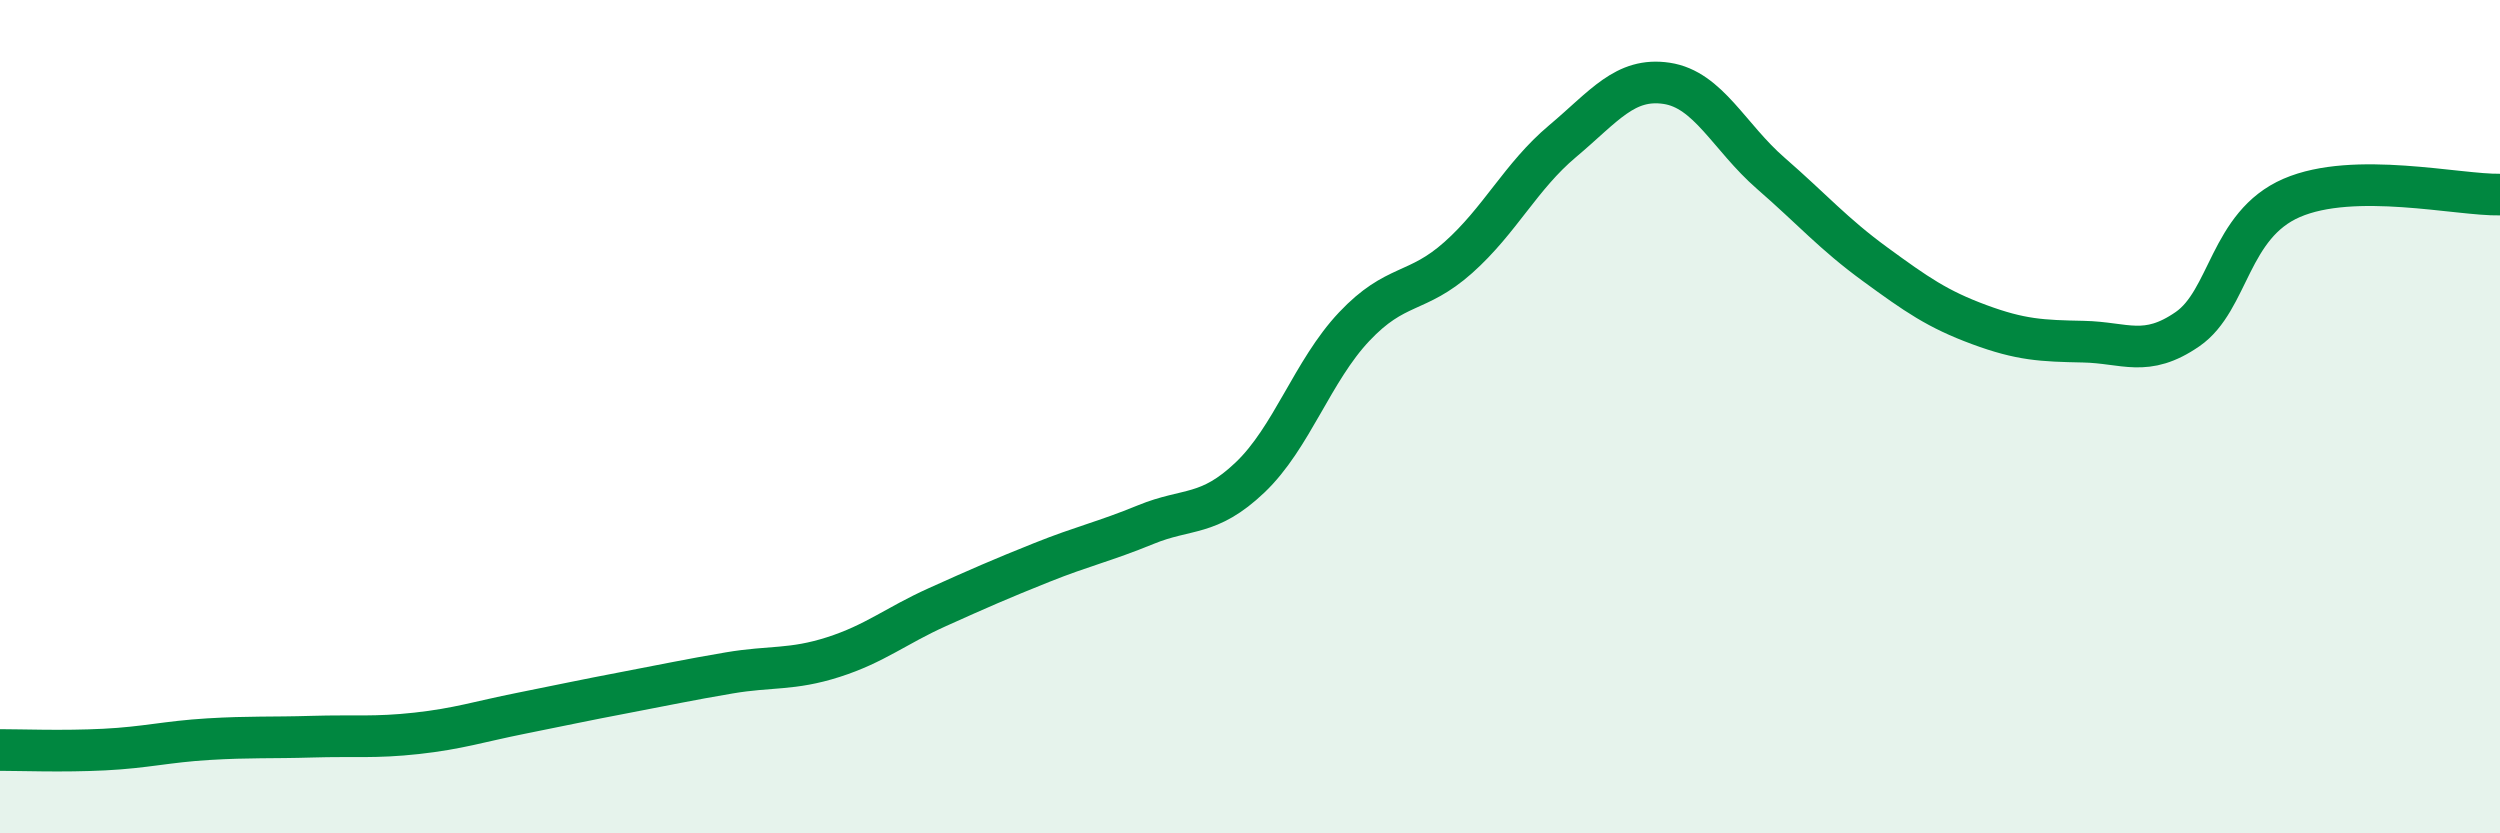
    <svg width="60" height="20" viewBox="0 0 60 20" xmlns="http://www.w3.org/2000/svg">
      <path
        d="M 0,18 C 0.5,18 1.5,18.04 2.5,17.99 C 3.5,17.94 4,17.8 5,17.74 C 6,17.68 6.5,17.71 7.5,17.68 C 8.5,17.65 9,17.71 10,17.6 C 11,17.49 11.5,17.32 12.5,17.12 C 13.5,16.92 14,16.81 15,16.62 C 16,16.43 16.5,16.32 17.5,16.15 C 18.5,15.98 19,16.09 20,15.77 C 21,15.45 21.5,15.02 22.5,14.57 C 23.5,14.12 24,13.9 25,13.5 C 26,13.1 26.5,13 27.5,12.59 C 28.5,12.18 29,12.41 30,11.46 C 31,10.51 31.5,8.9 32.5,7.84 C 33.5,6.78 34,7.07 35,6.18 C 36,5.29 36.5,4.23 37.5,3.39 C 38.5,2.55 39,1.85 40,2 C 41,2.15 41.5,3.29 42.5,4.16 C 43.5,5.03 44,5.61 45,6.34 C 46,7.07 46.5,7.42 47.5,7.79 C 48.5,8.16 49,8.18 50,8.2 C 51,8.22 51.5,8.59 52.5,7.9 C 53.5,7.21 53.5,5.4 55,4.75 C 56.5,4.1 59,4.69 60,4.67L60 20L0 20Z"
        fill="#008740"
        opacity="0.1"
        stroke-linecap="round"
        stroke-linejoin="round"
      />
      <path
        d="M 0,18 C 0.5,18 1.5,18.04 2.5,17.99 C 3.5,17.94 4,17.8 5,17.74 C 6,17.68 6.5,17.71 7.5,17.68 C 8.5,17.65 9,17.71 10,17.6 C 11,17.49 11.5,17.32 12.5,17.12 C 13.5,16.92 14,16.81 15,16.62 C 16,16.43 16.5,16.32 17.5,16.15 C 18.5,15.98 19,16.09 20,15.77 C 21,15.45 21.5,15.02 22.5,14.57 C 23.5,14.12 24,13.9 25,13.5 C 26,13.1 26.5,13 27.5,12.59 C 28.5,12.18 29,12.41 30,11.46 C 31,10.51 31.5,8.9 32.5,7.84 C 33.5,6.78 34,7.07 35,6.18 C 36,5.29 36.5,4.23 37.5,3.39 C 38.5,2.55 39,1.85 40,2 C 41,2.15 41.5,3.29 42.5,4.16 C 43.5,5.03 44,5.61 45,6.34 C 46,7.07 46.5,7.42 47.5,7.79 C 48.5,8.16 49,8.18 50,8.2 C 51,8.22 51.5,8.59 52.5,7.9 C 53.5,7.21 53.5,5.4 55,4.75 C 56.5,4.1 59,4.69 60,4.67"
        stroke="#008740"
        stroke-width="1"
        fill="none"
        stroke-linecap="round"
        stroke-linejoin="round"
      />
    </svg>
  